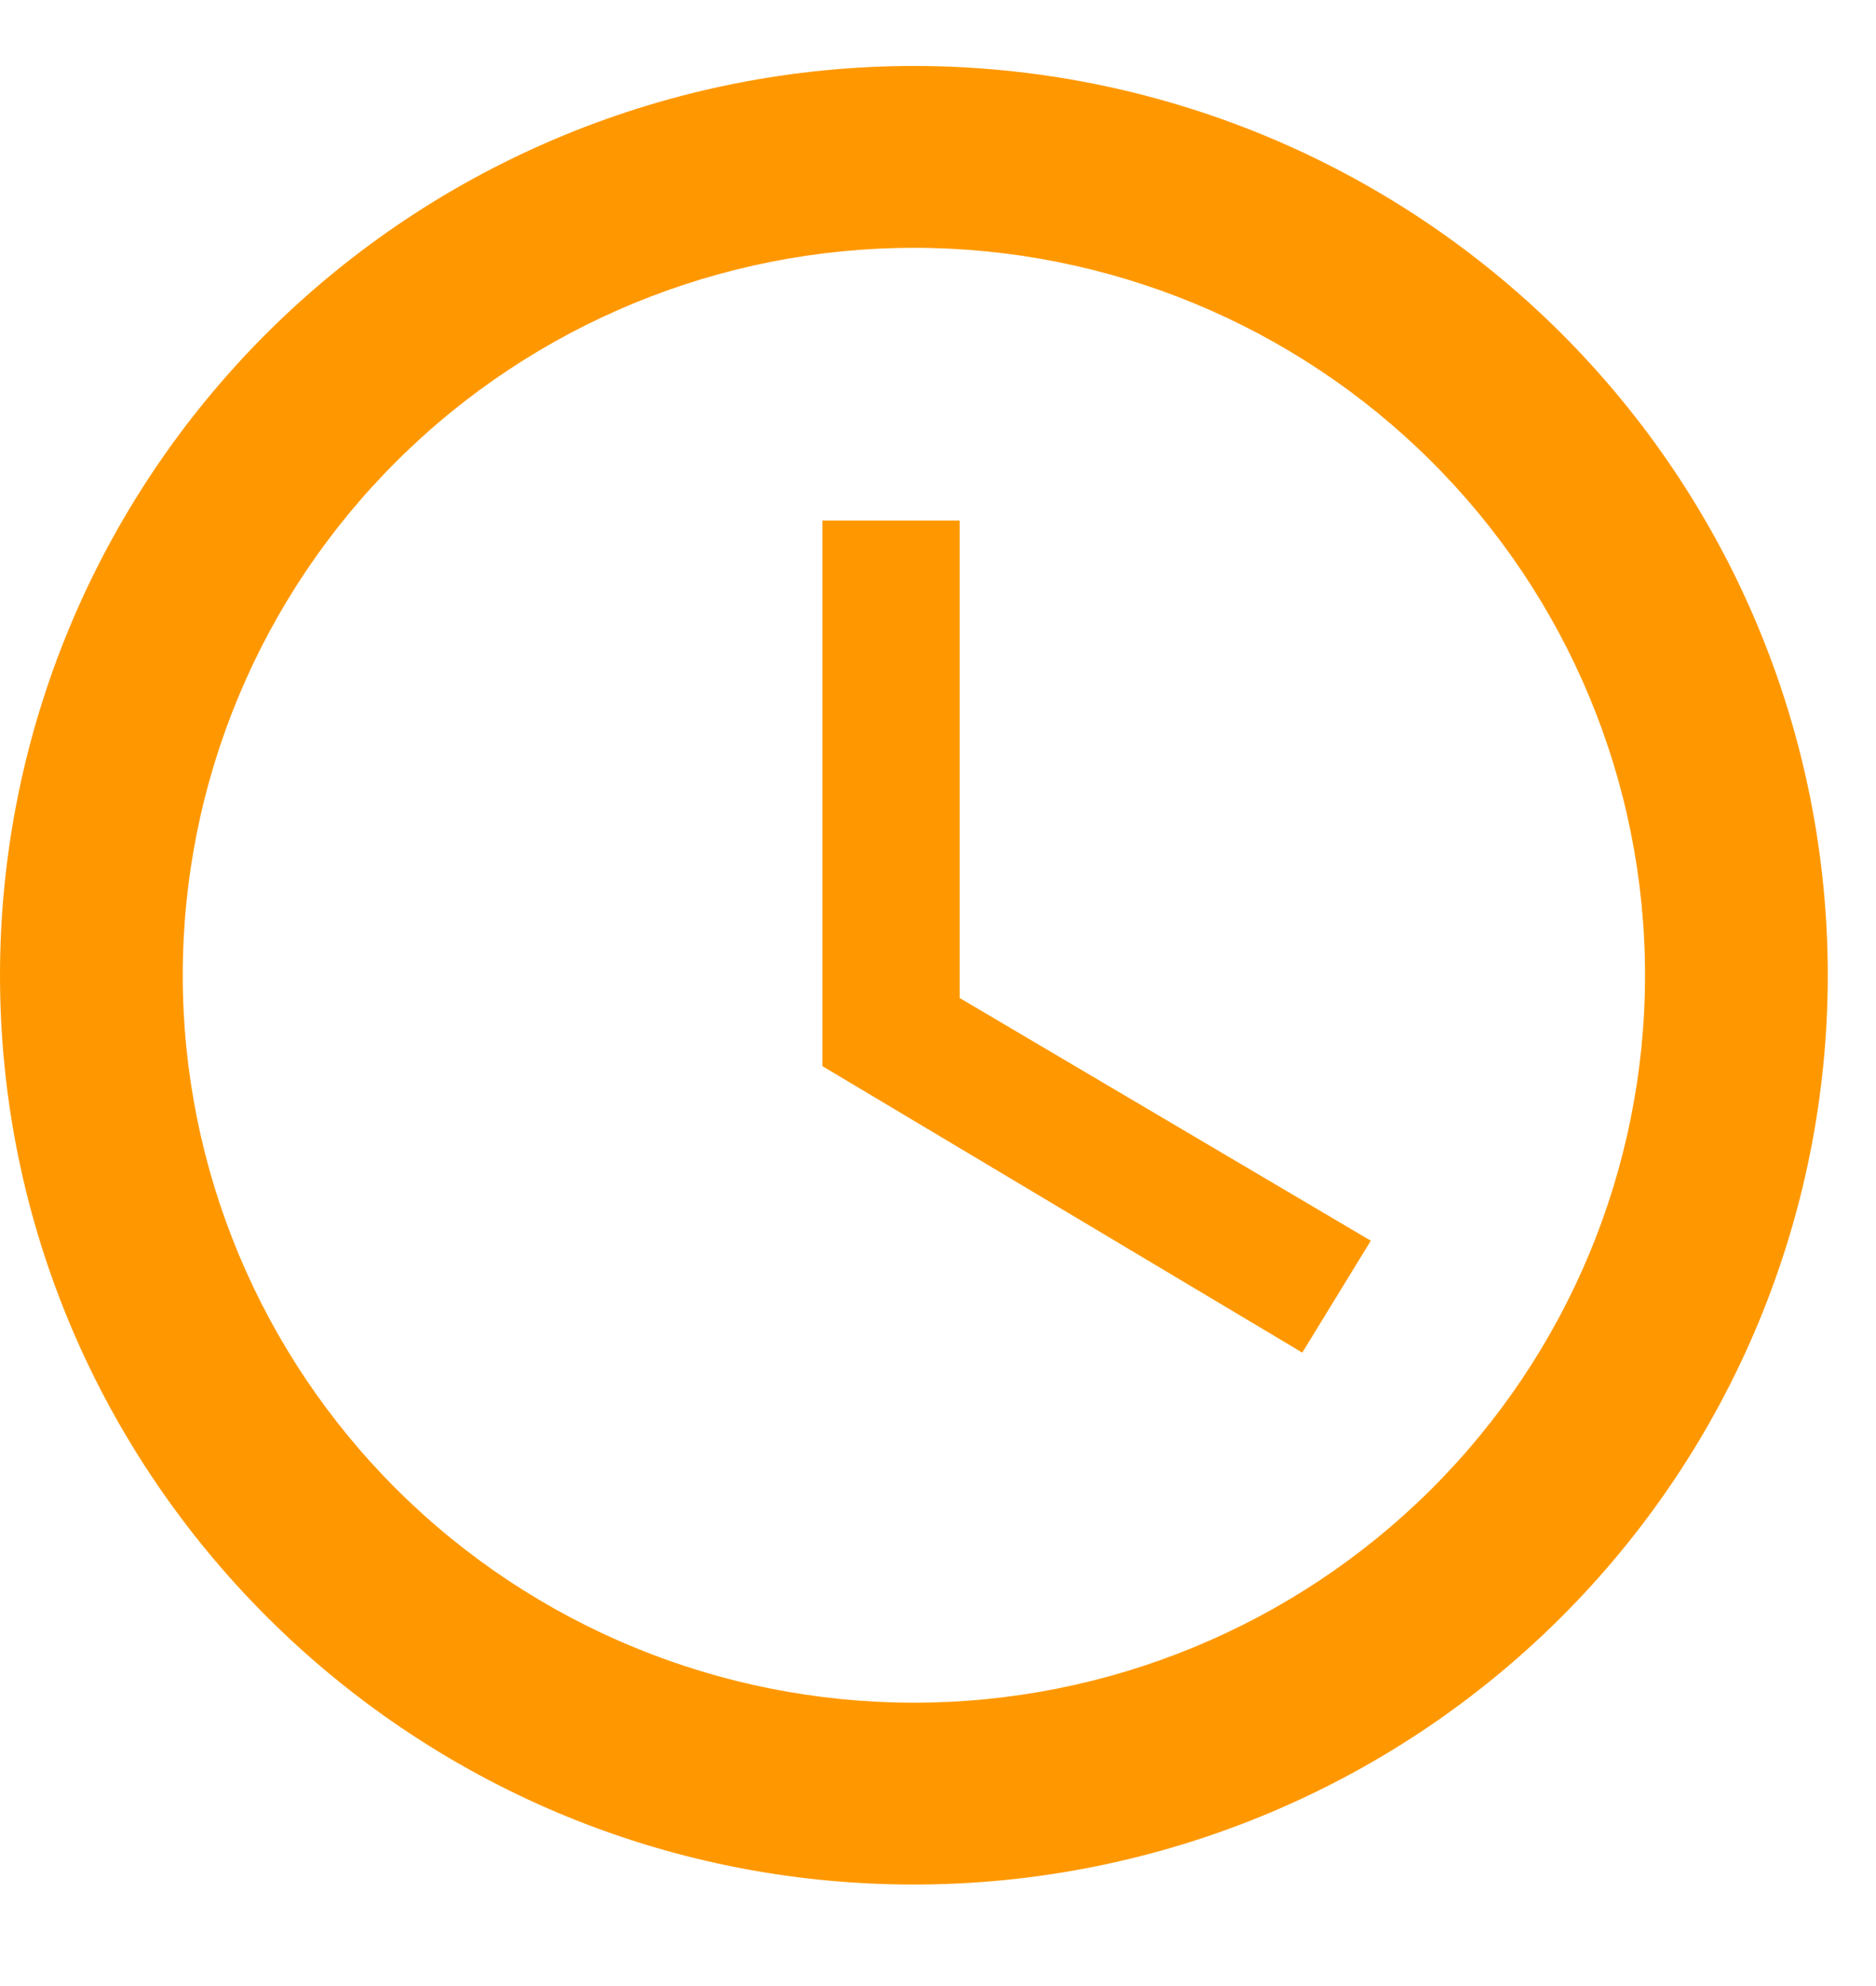 <svg width="17" height="18" viewBox="0 0 17 18" fill="none" xmlns="http://www.w3.org/2000/svg">
<path d="M8.282 15.432C10.039 15.432 11.724 14.737 12.966 13.501C14.209 12.264 14.907 10.587 14.907 8.839C14.907 7.09 14.209 5.413 12.966 4.177C11.724 2.94 10.039 2.246 8.282 2.246C6.524 2.246 4.839 2.94 3.597 4.177C2.354 5.413 1.656 7.09 1.656 8.839C1.656 10.587 2.354 12.264 3.597 13.501C4.839 14.737 6.524 15.432 8.282 15.432ZM8.282 0.598C9.369 0.598 10.446 0.811 11.451 1.225C12.456 1.639 13.368 2.246 14.138 3.011C14.907 3.777 15.517 4.685 15.933 5.685C16.349 6.685 16.563 7.757 16.563 8.839C16.563 11.024 15.691 13.121 14.138 14.666C12.585 16.212 10.478 17.08 8.282 17.08C3.702 17.08 0 13.371 0 8.839C0 6.653 0.873 4.557 2.426 3.011C3.979 1.466 6.085 0.598 8.282 0.598ZM8.696 4.718V9.045L12.422 11.245L11.801 12.259L7.453 9.663V4.718H8.696Z" fill="#FF9800"/>
</svg>
